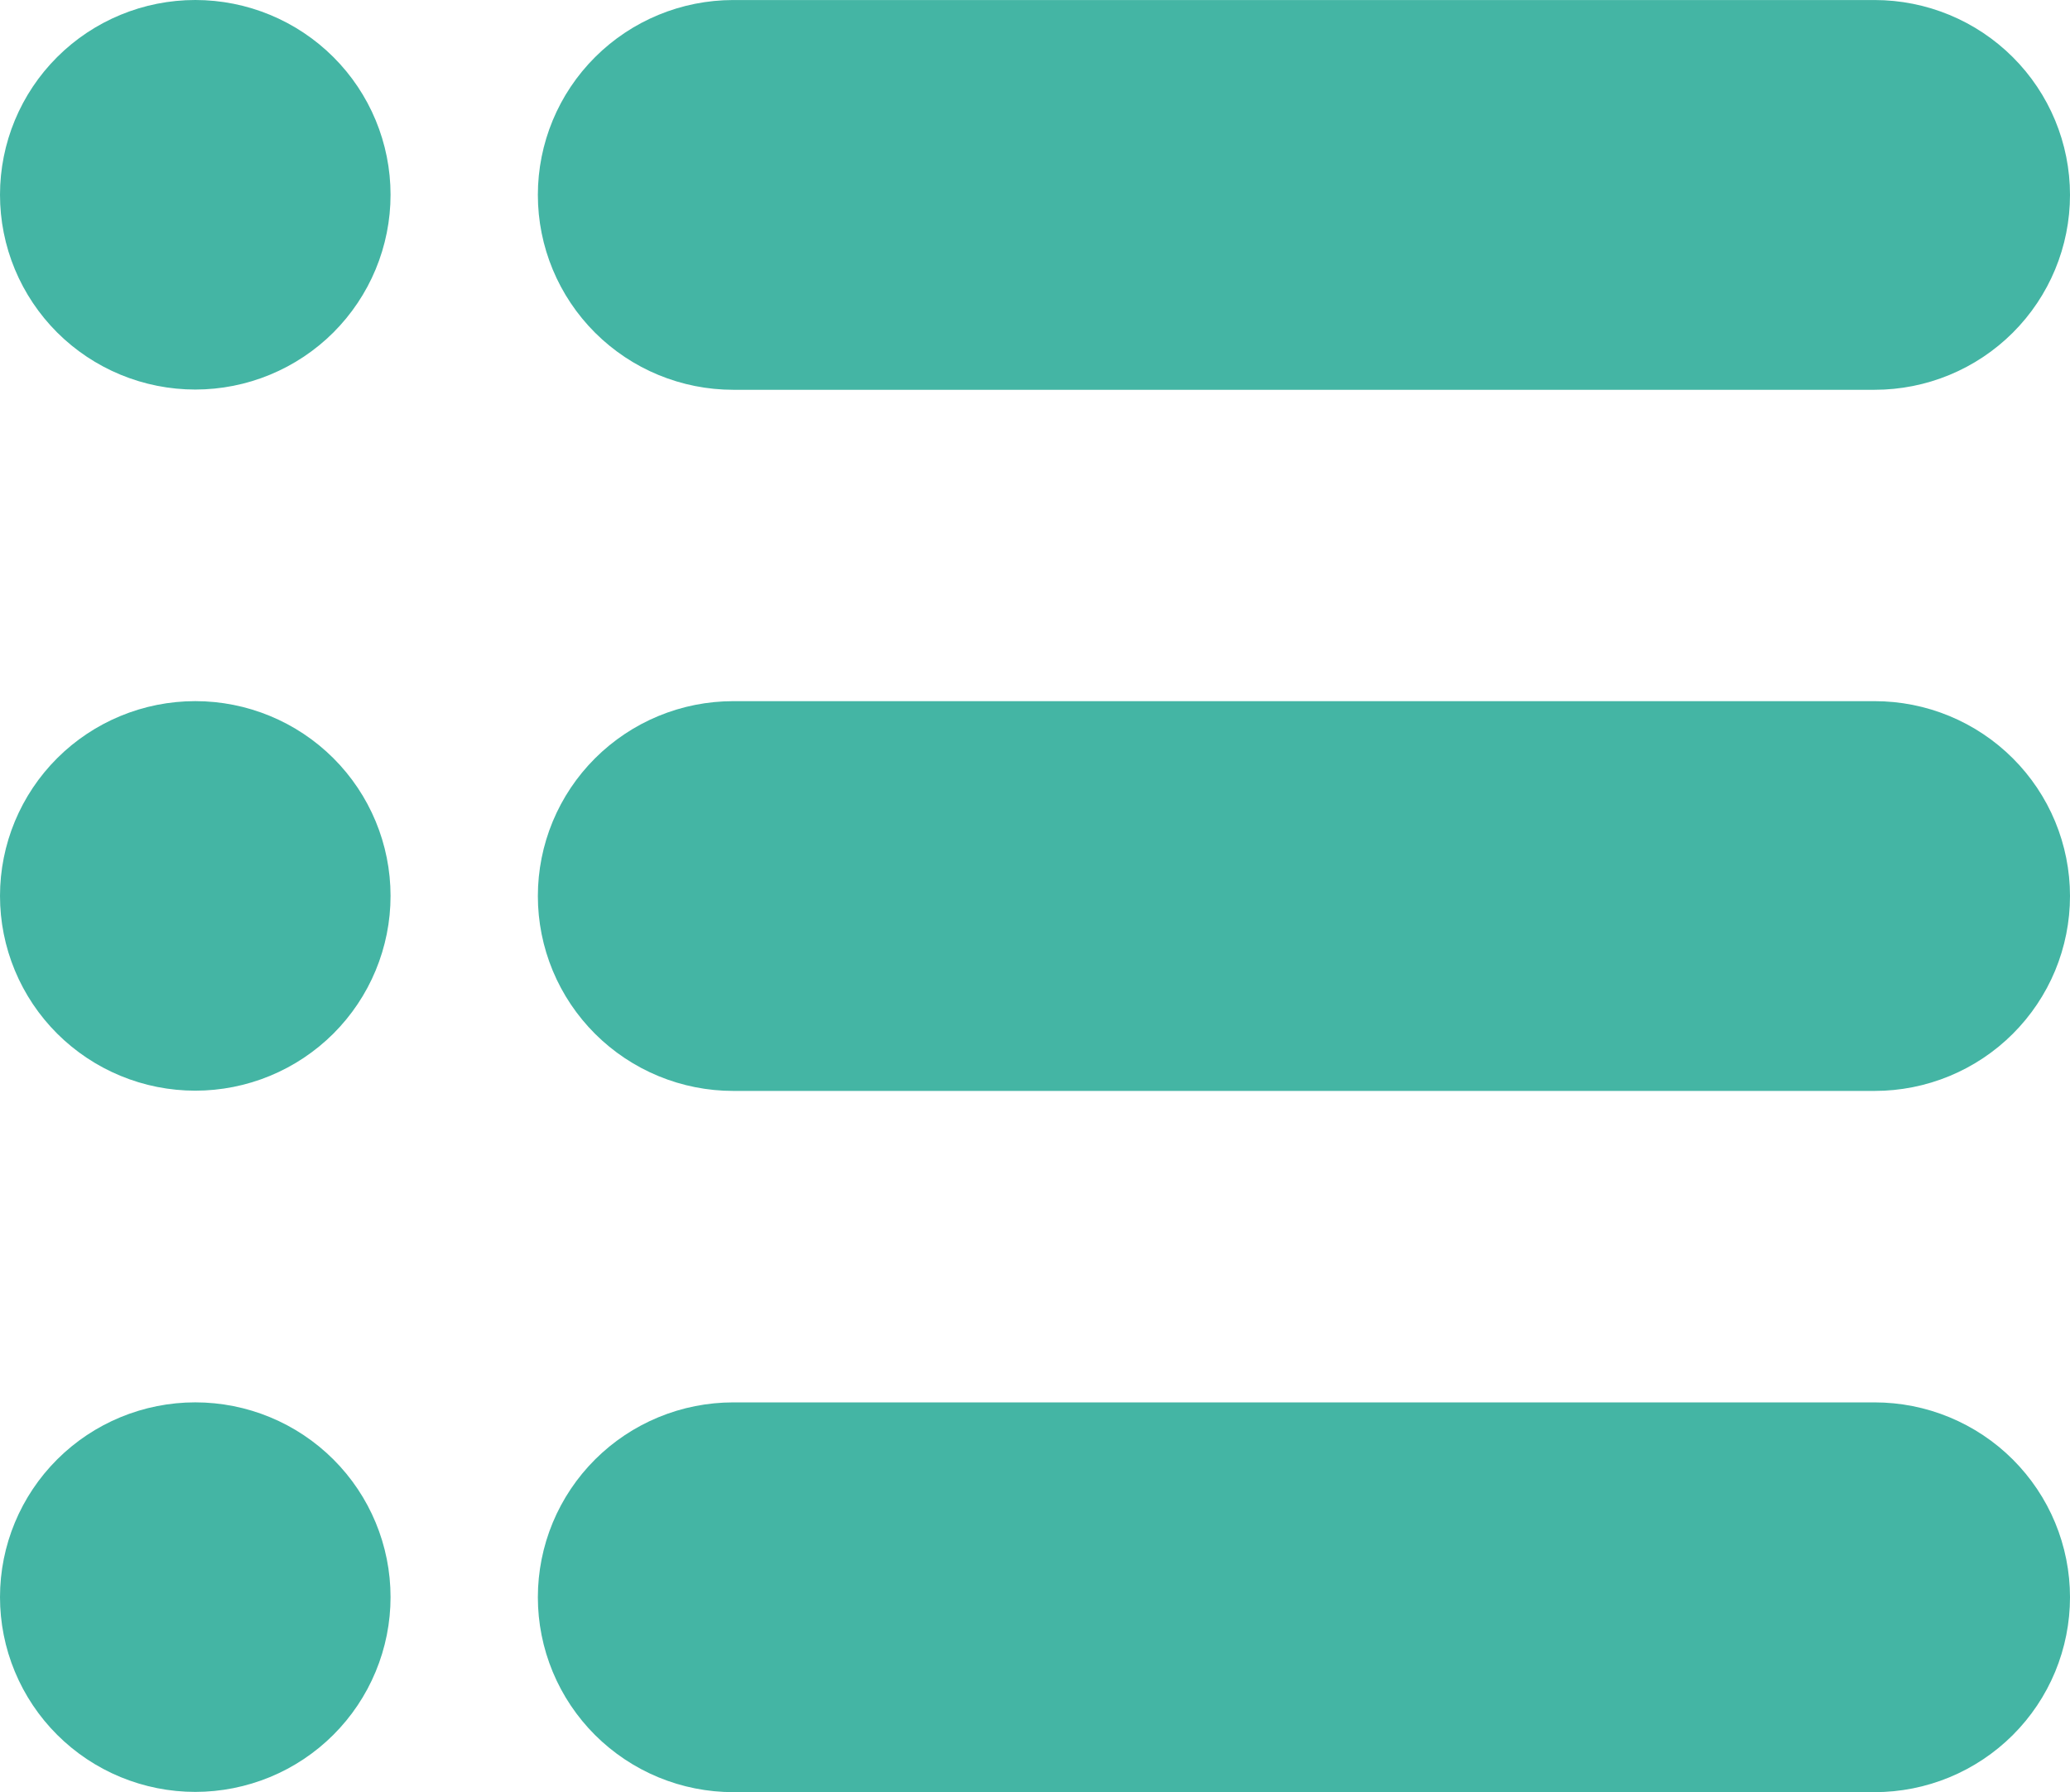 <svg width="67" height="58" viewBox="0 0 67 58" fill="none" xmlns="http://www.w3.org/2000/svg">
<path d="M12.641 28.995C12.641 29.822 12.477 30.642 12.159 31.407C11.842 32.172 11.376 32.867 10.79 33.452C10.203 34.037 9.506 34.501 8.739 34.818C7.972 35.135 7.15 35.298 6.32 35.298C5.49 35.298 4.668 35.135 3.902 34.818C3.135 34.501 2.438 34.037 1.851 33.452C1.264 32.867 0.799 32.172 0.481 31.407C0.163 30.642 -1.23679e-08 29.822 0 28.995C2.49781e-08 27.323 0.666 25.72 1.851 24.537C3.036 23.355 4.644 22.691 6.32 22.691C7.997 22.691 9.604 23.355 10.79 24.537C11.975 25.72 12.641 27.323 12.641 28.995ZM12.641 6.303C12.641 7.131 12.477 7.951 12.159 8.716C11.842 9.48 11.376 10.175 10.79 10.761C10.203 11.346 9.506 11.81 8.739 12.127C7.972 12.444 7.15 12.607 6.32 12.607C5.49 12.607 4.668 12.444 3.902 12.127C3.135 11.81 2.438 11.346 1.851 10.761C1.264 10.175 0.799 9.48 0.481 8.716C0.163 7.951 -1.23679e-08 7.131 0 6.303C2.49781e-08 4.632 0.666 3.028 1.851 1.846C3.036 0.664 4.644 0 6.32 0C7.997 0 9.604 0.664 10.79 1.846C11.975 3.028 12.641 4.632 12.641 6.303ZM12.641 51.688C12.641 52.516 12.477 53.336 12.159 54.1C11.842 54.865 11.376 55.56 10.79 56.145C10.203 56.731 9.506 57.195 8.739 57.512C7.972 57.828 7.15 57.992 6.32 57.992C5.49 57.992 4.668 57.828 3.902 57.512C3.135 57.195 2.438 56.731 1.851 56.145C1.264 55.56 0.799 54.865 0.481 54.1C0.163 53.336 -1.23679e-08 52.516 0 51.688C2.49781e-08 50.016 0.666 48.413 1.851 47.231C3.036 46.049 4.644 45.385 6.32 45.385C7.997 45.385 9.604 46.049 10.79 47.231C11.975 48.413 12.641 50.016 12.641 51.688ZM23.733 0.001H60.676C62.353 0.001 63.962 0.666 65.148 1.849C66.334 3.031 67 4.636 67 6.308C67 7.981 66.334 9.585 65.148 10.768C63.962 11.951 62.353 12.615 60.676 12.615H23.733C22.056 12.615 20.447 11.951 19.261 10.768C18.075 9.585 17.409 7.981 17.409 6.308C17.409 4.636 18.075 3.031 19.261 1.849C20.447 0.666 22.056 0.001 23.733 0.001ZM23.733 22.692H60.676C61.507 22.692 62.329 22.855 63.096 23.172C63.863 23.489 64.561 23.954 65.148 24.54C65.735 25.125 66.201 25.821 66.519 26.586C66.836 27.351 67 28.171 67 28.999C67 29.828 66.836 30.648 66.519 31.413C66.201 32.178 65.735 32.873 65.148 33.459C64.561 34.045 63.863 34.509 63.096 34.826C62.329 35.143 61.507 35.306 60.676 35.306H23.733C22.902 35.306 22.08 35.143 21.313 34.826C20.546 34.509 19.849 34.045 19.261 33.459C18.674 32.873 18.208 32.178 17.89 31.413C17.573 30.648 17.409 29.828 17.409 28.999C17.409 28.171 17.573 27.351 17.89 26.586C18.208 25.821 18.674 25.125 19.261 24.54C19.849 23.954 20.546 23.489 21.313 23.172C22.08 22.855 22.902 22.692 23.733 22.692ZM23.733 45.386H60.676C61.507 45.386 62.329 45.549 63.096 45.866C63.863 46.183 64.561 46.647 65.148 47.233C65.735 47.819 66.201 48.514 66.519 49.279C66.836 50.044 67 50.865 67 51.693C67 52.521 66.836 53.341 66.519 54.106C66.201 54.872 65.735 55.567 65.148 56.153C64.561 56.738 63.863 57.203 63.096 57.52C62.329 57.837 61.507 58 60.676 58H23.733C22.902 58 22.08 57.837 21.313 57.52C20.546 57.203 19.849 56.738 19.261 56.153C18.674 55.567 18.208 54.872 17.89 54.106C17.573 53.341 17.409 52.521 17.409 51.693C17.409 50.865 17.573 50.044 17.89 49.279C18.208 48.514 18.674 47.819 19.261 47.233C19.849 46.647 20.546 46.183 21.313 45.866C22.08 45.549 22.902 45.386 23.733 45.386Z" fill="#44B5A4"/>
</svg>
